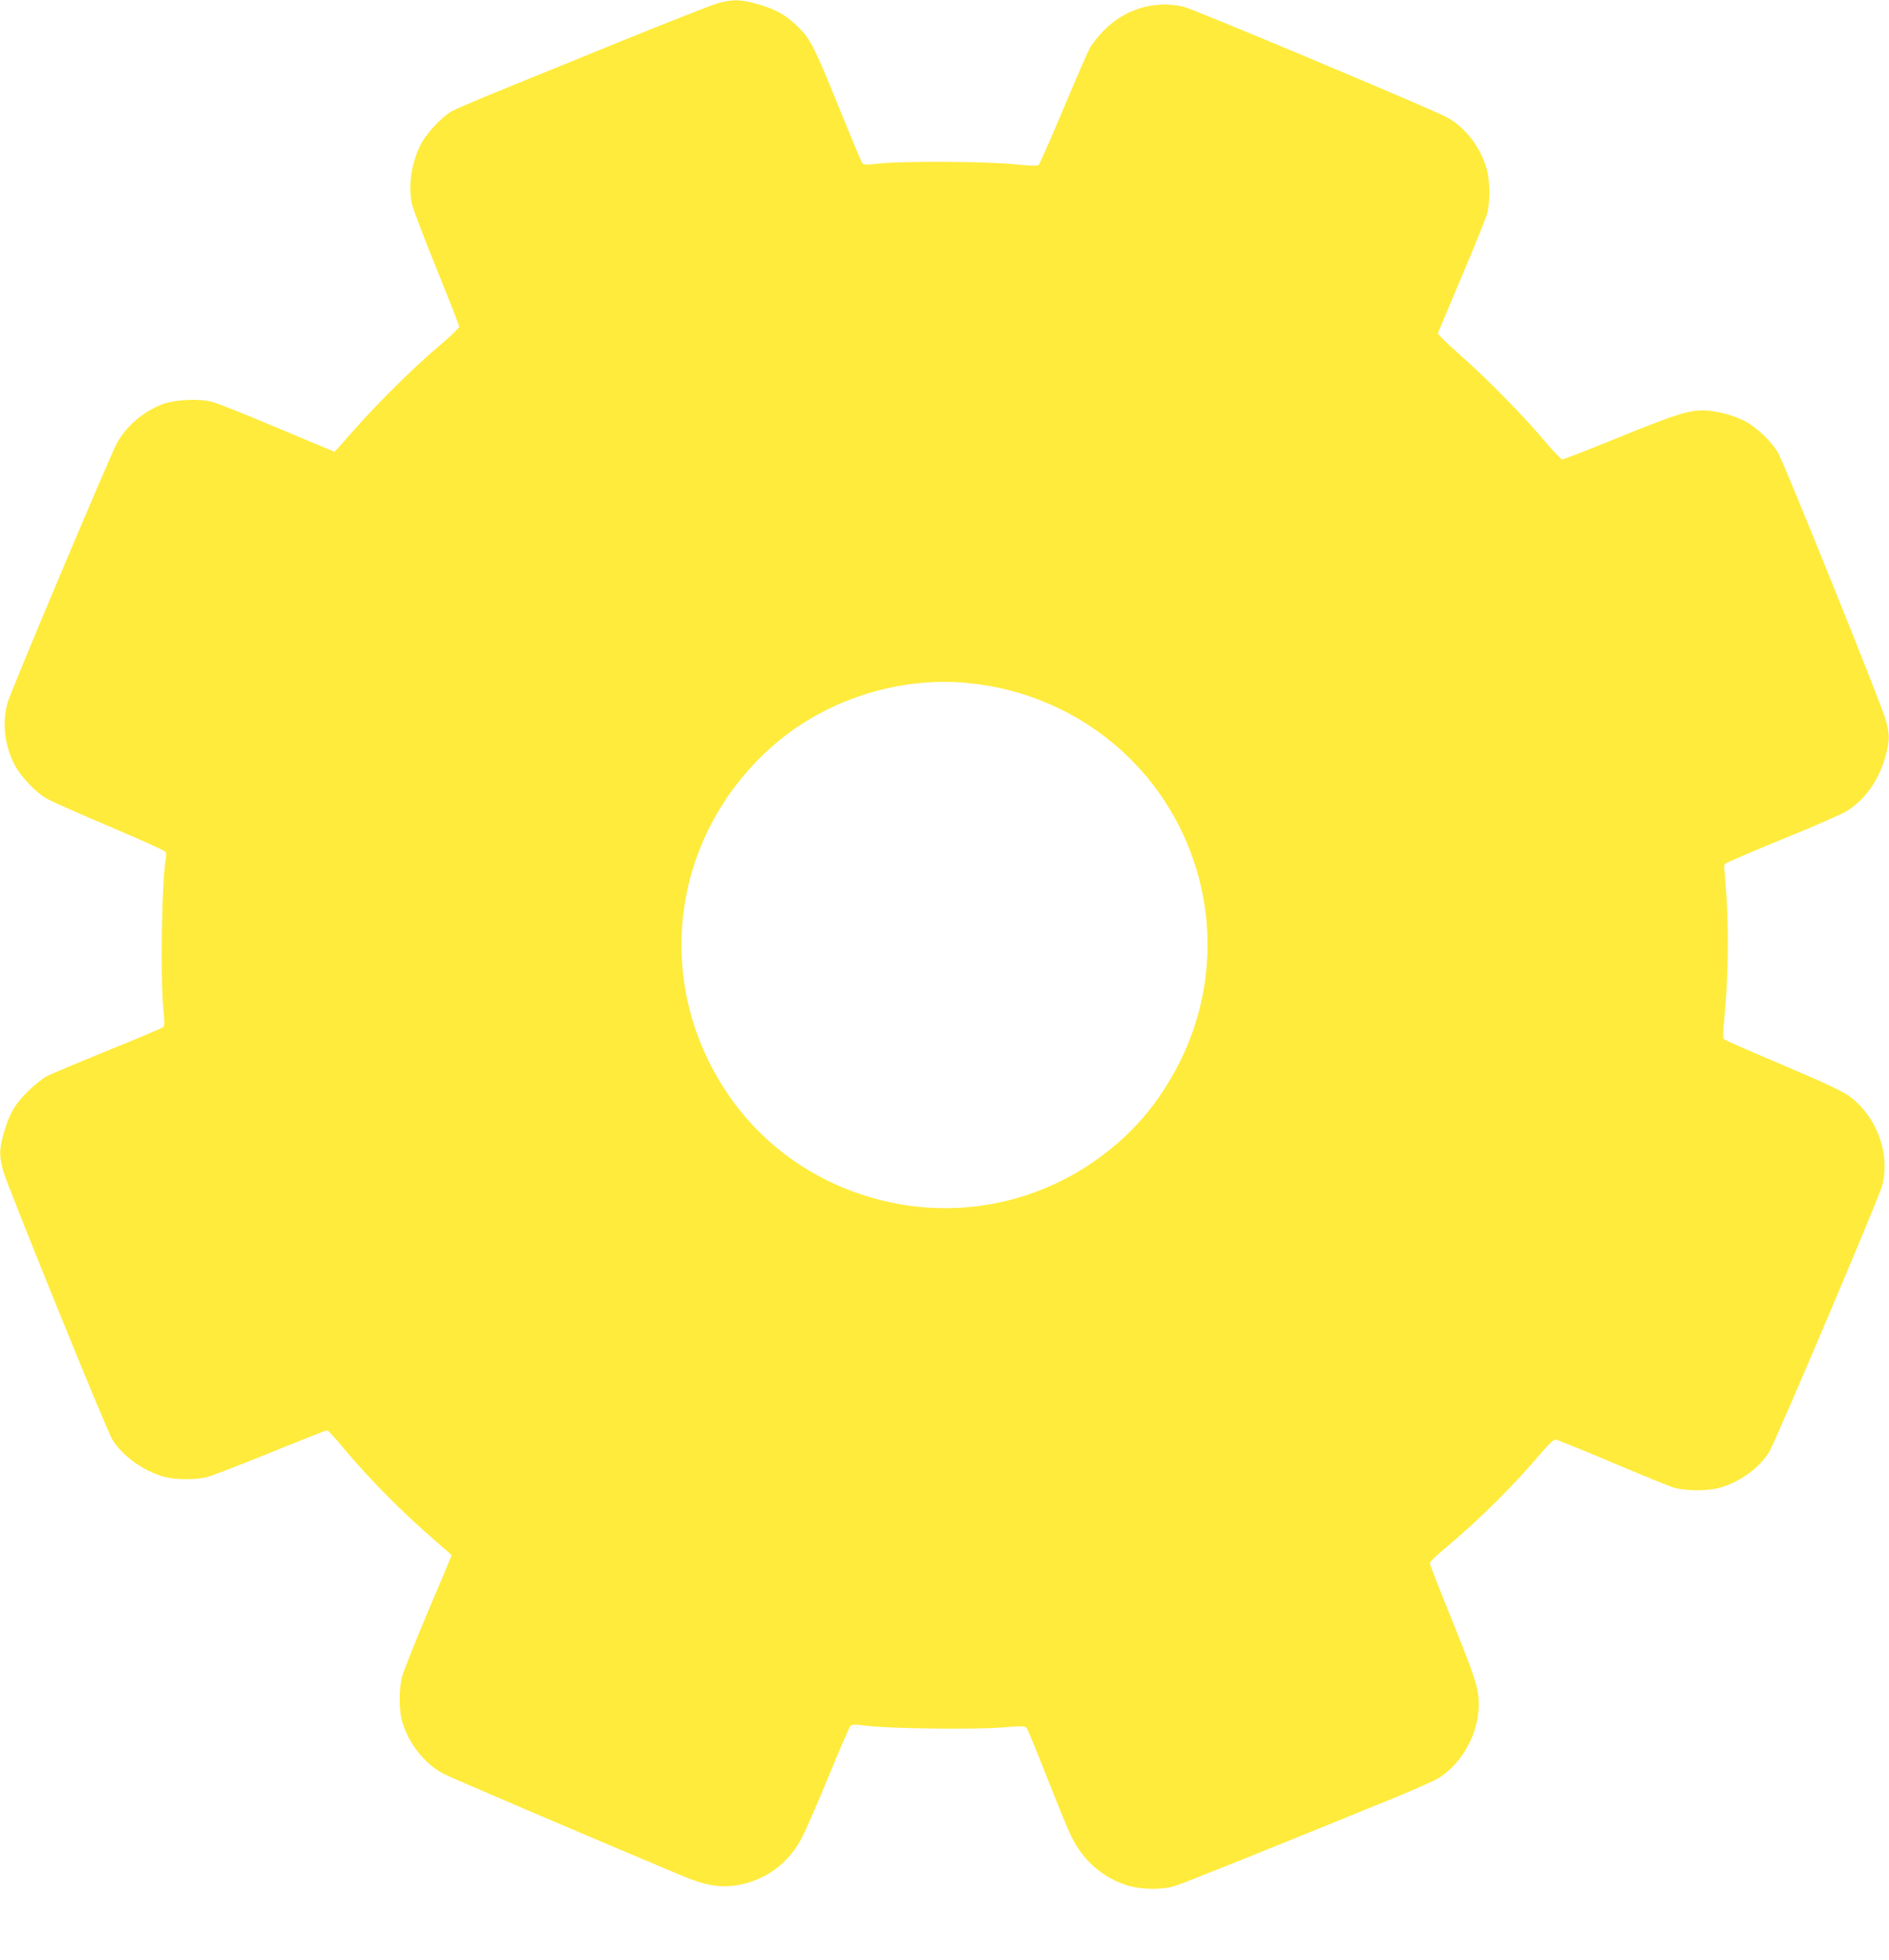 <?xml version="1.0" standalone="no"?>
<!DOCTYPE svg PUBLIC "-//W3C//DTD SVG 20010904//EN"
 "http://www.w3.org/TR/2001/REC-SVG-20010904/DTD/svg10.dtd">
<svg version="1.0" xmlns="http://www.w3.org/2000/svg"
 width="1234pt" height="1280pt" viewBox="0 0 1234 1280"
 preserveAspectRatio="xMidYMid meet">
<g transform="translate(0,1280) scale(0.1,-0.1)"
fill="#ffeb3b" stroke="none">
<path d="M4680 12776 c-41 -13 -316 -121 -610 -240 -294 -120 -656 -267 -805
-328 -148 -60 -290 -121 -315 -135 -65 -38 -160 -139 -198 -210 -63 -119 -87
-272 -61 -395 6 -29 78 -219 160 -421 82 -202 149 -374 149 -381 0 -7 -55 -60
-122 -117 -166 -139 -402 -372 -560 -551 -72 -82 -131 -148 -133 -148 -2 0
-169 70 -371 155 -201 85 -394 162 -428 171 -84 22 -240 15 -320 -14 -128 -47
-243 -145 -305 -261 -50 -96 -694 -1622 -712 -1691 -36 -130 -20 -272 44 -400
37 -75 138 -183 210 -224 26 -16 210 -97 409 -182 199 -84 365 -159 369 -166
5 -7 6 -22 4 -33 -28 -133 -39 -801 -17 -1005 8 -71 7 -98 -1 -107 -7 -6 -169
-75 -362 -153 -192 -78 -372 -154 -400 -168 -27 -15 -84 -60 -126 -102 -84
-83 -123 -152 -158 -283 -26 -96 -26 -137 -1 -231 28 -100 672 -1687 713
-1755 66 -109 207 -210 344 -246 74 -19 203 -19 277 0 32 8 218 80 415 160
196 80 362 145 368 145 5 0 48 -46 95 -102 182 -219 398 -436 627 -633 50 -43
91 -79 91 -81 0 -3 -70 -170 -156 -372 -85 -202 -162 -394 -169 -427 -19 -79
-19 -206 0 -279 38 -144 147 -284 274 -350 53 -27 944 -408 1559 -666 159 -66
257 -81 377 -57 179 37 322 146 406 312 26 50 104 230 174 400 70 171 133 316
140 324 11 11 30 11 111 1 150 -18 692 -25 873 -11 126 10 156 10 166 -1 7 -7
65 -148 130 -313 65 -165 137 -342 161 -392 76 -160 207 -275 369 -325 89 -28
224 -30 309 -4 51 15 649 255 1420 570 142 58 281 120 307 137 154 98 259 293
259 479 0 104 -21 170 -175 551 -80 197 -145 364 -145 372 0 7 46 52 103 99
215 179 453 415 629 625 39 46 78 83 87 83 10 0 177 -68 372 -150 195 -83 379
-158 409 -166 77 -21 222 -21 295 1 132 38 254 126 321 231 39 61 719 1663
740 1743 54 210 -38 455 -219 585 -47 33 -168 90 -433 202 -203 86 -374 161
-381 167 -8 9 -8 44 2 146 22 217 28 517 16 741 -7 113 -14 214 -17 225 -2 11
0 26 4 33 5 7 175 80 378 163 203 82 394 166 424 186 123 81 208 206 250 365
25 97 25 129 -1 226 -24 92 -658 1663 -702 1742 -41 73 -139 168 -215 208 -76
41 -196 72 -277 72 -97 0 -186 -28 -557 -179 -191 -78 -354 -141 -362 -141 -8
0 -59 53 -113 117 -135 162 -379 410 -556 566 -81 71 -146 135 -144 141 3 6
73 173 156 371 84 197 159 384 167 414 18 72 18 201 -1 276 -38 150 -147 291
-273 354 -126 64 -1649 703 -1707 716 -188 45 -381 -11 -520 -150 -38 -38 -82
-92 -96 -120 -15 -27 -93 -207 -174 -400 -81 -192 -153 -355 -159 -361 -8 -9
-47 -8 -156 3 -176 19 -736 22 -885 5 -78 -9 -102 -9 -111 1 -6 7 -77 176
-158 376 -152 376 -182 435 -257 510 -84 84 -159 125 -291 160 -96 26 -152 25
-248 -3z m1651 -4437 c683 -69 1254 -523 1469 -1166 141 -422 112 -882 -80
-1281 -142 -294 -333 -516 -599 -694 -400 -267 -892 -353 -1359 -237 -422 104
-782 355 -1017 709 -480 722 -361 1660 286 2244 345 312 837 473 1300 425z"/>
</g>
</svg>

